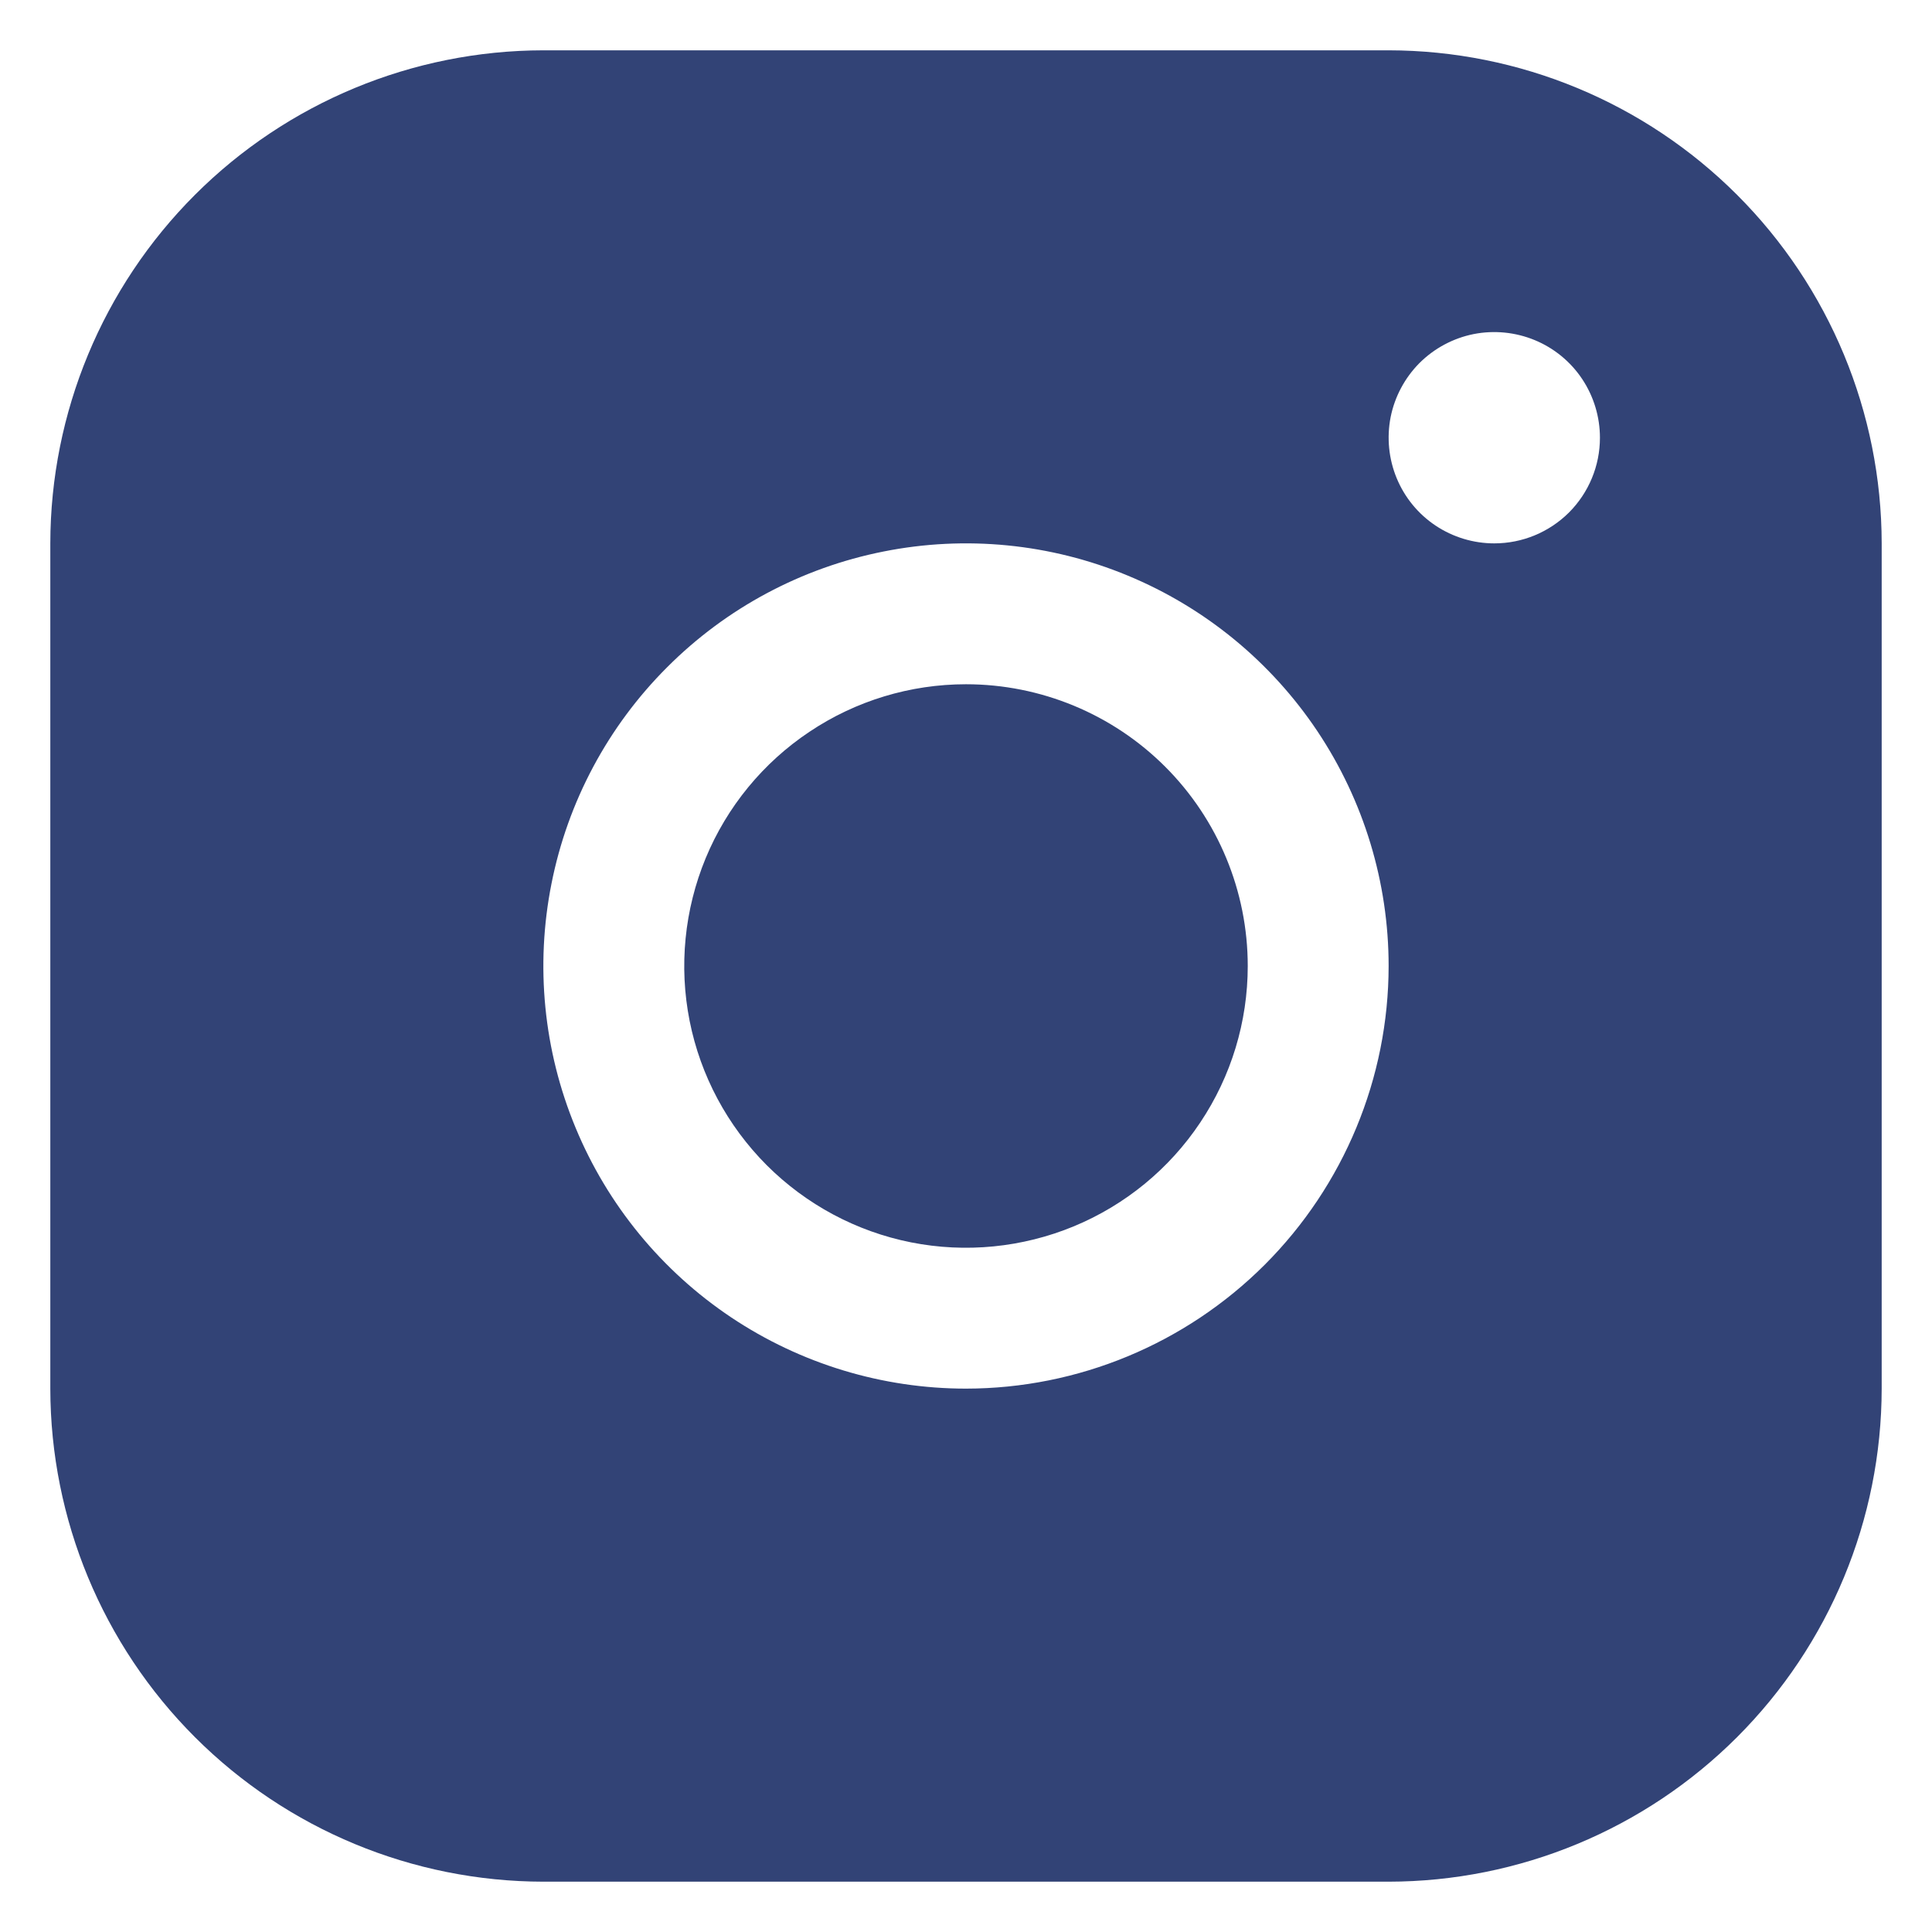 <svg width="24" height="24" viewBox="0 0 24 24" fill="none" xmlns="http://www.w3.org/2000/svg">
<path d="M17.25 0.625H6.75C5.126 0.627 3.569 1.273 2.421 2.421C1.273 3.569 0.627 5.126 0.625 6.75V17.25C0.627 18.874 1.273 20.431 2.421 21.579C3.569 22.727 5.126 23.373 6.75 23.375H17.25C18.874 23.373 20.431 22.727 21.579 21.579C22.727 20.431 23.373 18.874 23.375 17.25V6.75C23.373 5.126 22.727 3.569 21.579 2.421C20.431 1.273 18.874 0.627 17.25 0.625ZM12 17.25C10.962 17.25 9.947 16.942 9.083 16.365C8.22 15.788 7.547 14.968 7.15 14.009C6.752 13.05 6.648 11.994 6.851 10.976C7.053 9.957 7.553 9.022 8.288 8.288C9.022 7.553 9.957 7.053 10.976 6.851C11.994 6.648 13.05 6.752 14.009 7.15C14.968 7.547 15.788 8.22 16.365 9.083C16.942 9.947 17.25 10.962 17.25 12C17.249 13.392 16.695 14.726 15.711 15.711C14.726 16.695 13.392 17.249 12 17.25ZM18.562 6.75C18.303 6.75 18.049 6.673 17.833 6.529C17.617 6.385 17.449 6.18 17.35 5.94C17.251 5.7 17.225 5.436 17.275 5.181C17.326 4.927 17.451 4.693 17.634 4.509C17.818 4.326 18.052 4.201 18.306 4.15C18.561 4.1 18.825 4.126 19.065 4.225C19.305 4.324 19.51 4.492 19.654 4.708C19.798 4.924 19.875 5.178 19.875 5.438C19.875 5.786 19.737 6.119 19.491 6.366C19.244 6.612 18.911 6.75 18.562 6.75ZM15.5 12C15.5 12.692 15.295 13.369 14.91 13.944C14.526 14.52 13.979 14.969 13.339 15.234C12.7 15.498 11.996 15.568 11.317 15.433C10.638 15.298 10.015 14.964 9.525 14.475C9.036 13.985 8.702 13.362 8.567 12.683C8.432 12.004 8.502 11.3 8.766 10.661C9.031 10.021 9.48 9.474 10.056 9.09C10.631 8.705 11.308 8.5 12 8.5C12.928 8.5 13.819 8.869 14.475 9.525C15.131 10.181 15.5 11.072 15.5 12Z" fill="#324376"/>
</svg>
